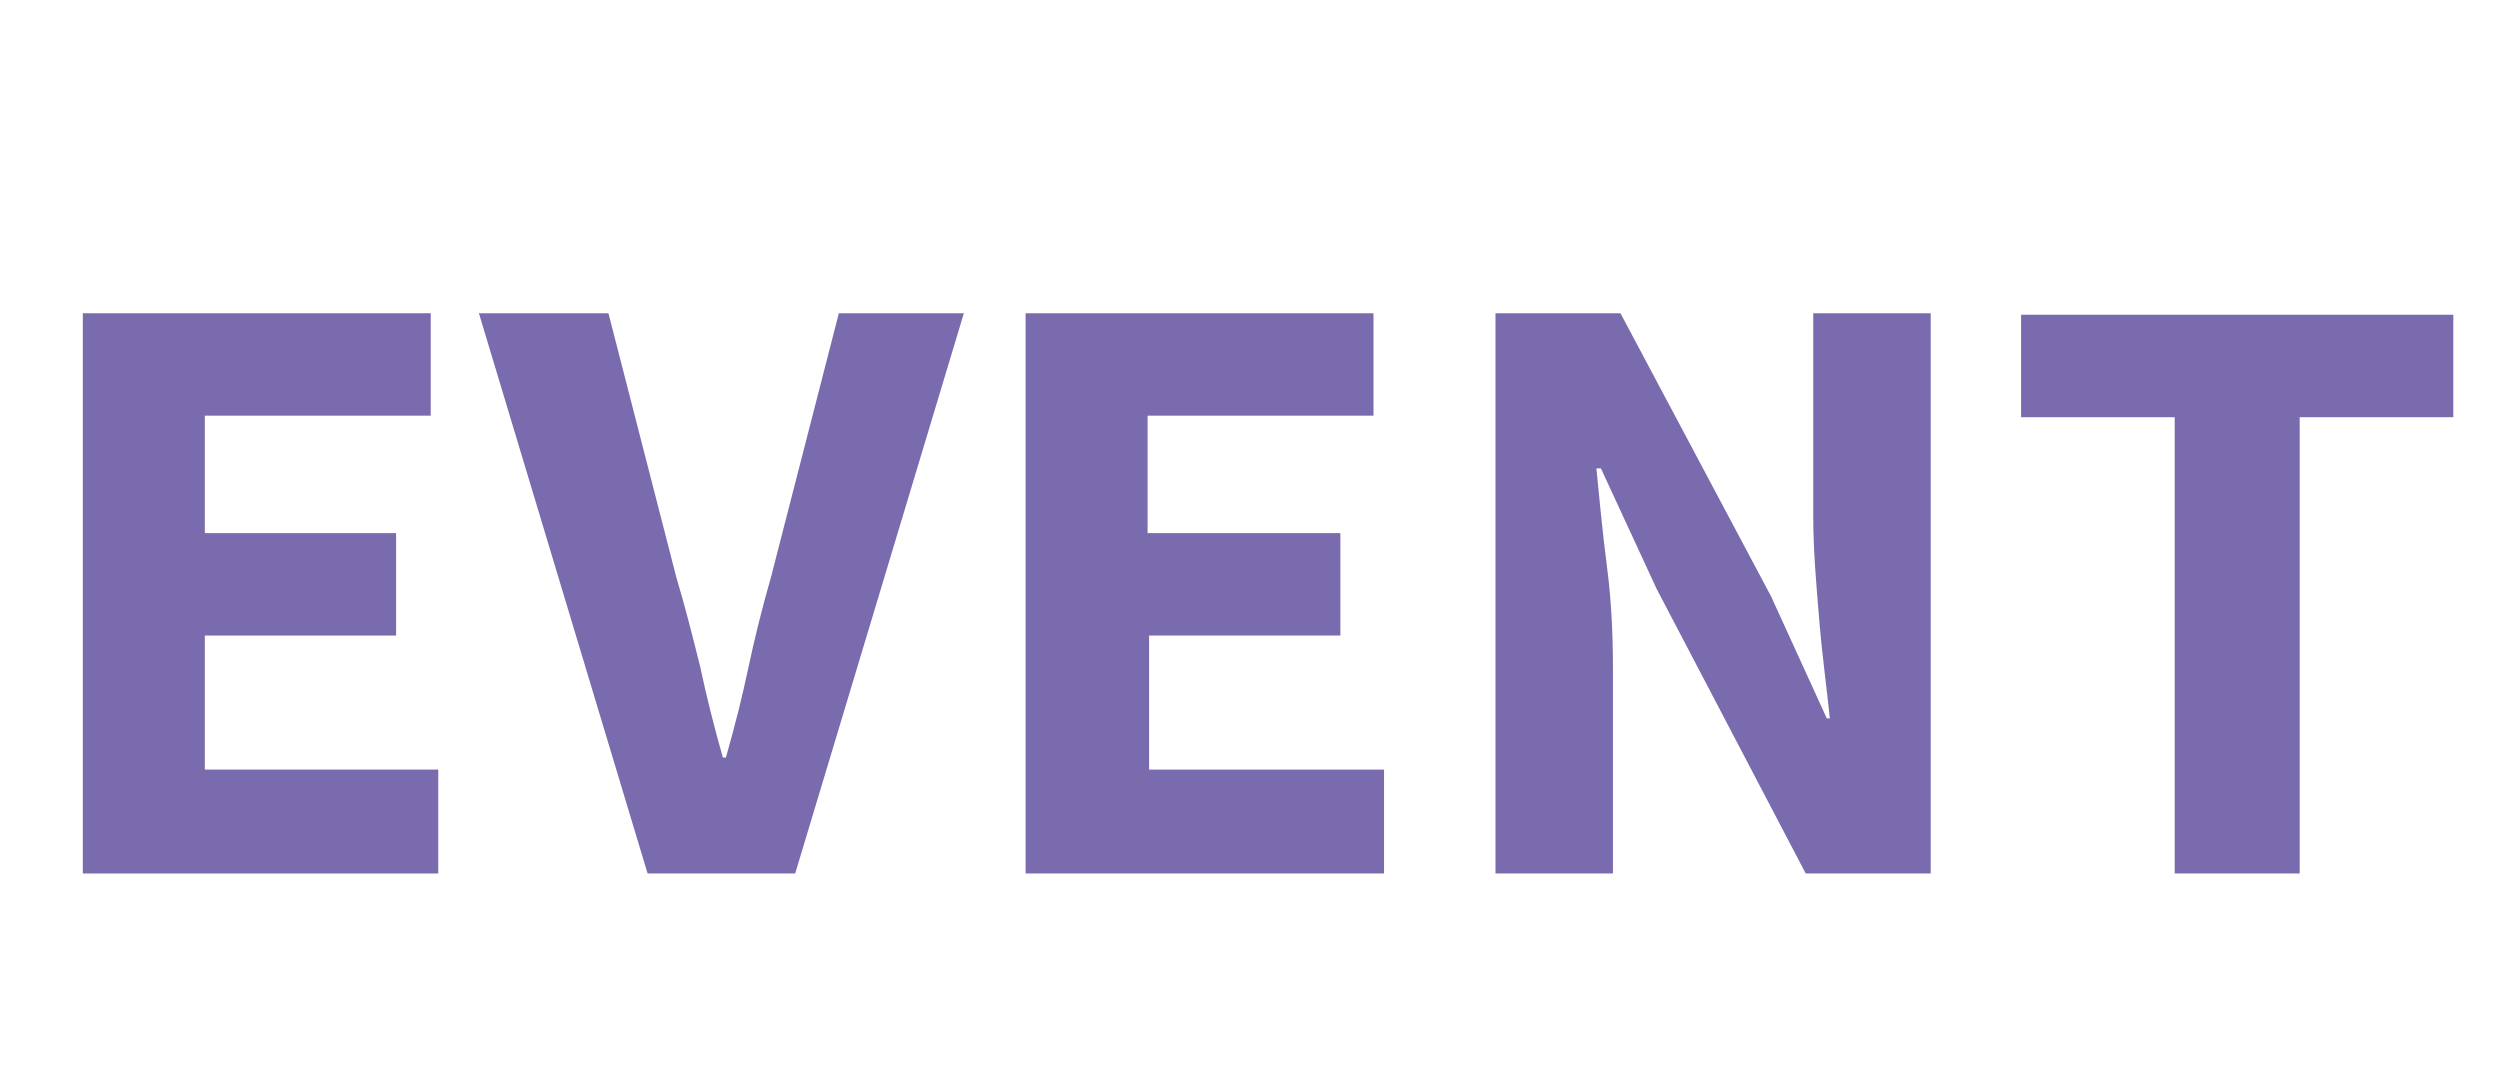 <?xml version="1.0" encoding="utf-8"?>
<!-- Generator: Adobe Illustrator 25.2.0, SVG Export Plug-In . SVG Version: 6.00 Build 0)  -->
<svg version="1.1" id="レイヤー_1" xmlns="http://www.w3.org/2000/svg" xmlns:xlink="http://www.w3.org/1999/xlink" x="0px"
	 y="0px" viewBox="0 0 166 72" style="enable-background:new 0 0 166 72;" xml:space="preserve">
<style type="text/css">
	.st0{enable-background:new    ;}
	.st1{fill:#796BAE;}
</style>
<g class="st0">
	<path class="st1" d="M5.5,58V20.8h23.1v6.8h-15v7.8h12.7v6.8H13.6v8.9h15.5V58H5.5z"/>
	<path class="st1" d="M43,58L31.8,20.8h8.6l4.5,17.5c0.6,2,1.1,4,1.6,6c0.4,1.9,0.9,3.9,1.5,6h0.2c0.6-2.1,1.1-4.1,1.5-6
		c0.4-1.9,0.9-3.9,1.5-6l4.5-17.5H64L52.8,58H43z"/>
	<path class="st1" d="M68.1,58V20.8h23.1v6.8h-15v7.8H89v6.8H76.3v8.9h15.6V58H68.1z"/>
	<path class="st1" d="M99.3,58V20.8h8.3l10,18.8l3.7,8.1h0.2c-0.2-2-0.5-4.1-0.7-6.5s-0.4-4.7-0.4-6.9V20.8h7.8V58h-8.3l-9.9-18.9
		l-3.7-8H106c0.2,2,0.4,4.2,0.7,6.5c0.3,2.3,0.4,4.6,0.4,6.8V58H99.3z"/>
	<path class="st1" d="M144.4,58V27.7h-10.2v-6.8h28.7v6.8h-10.2V58H144.4z"/>
</g>
</svg>
